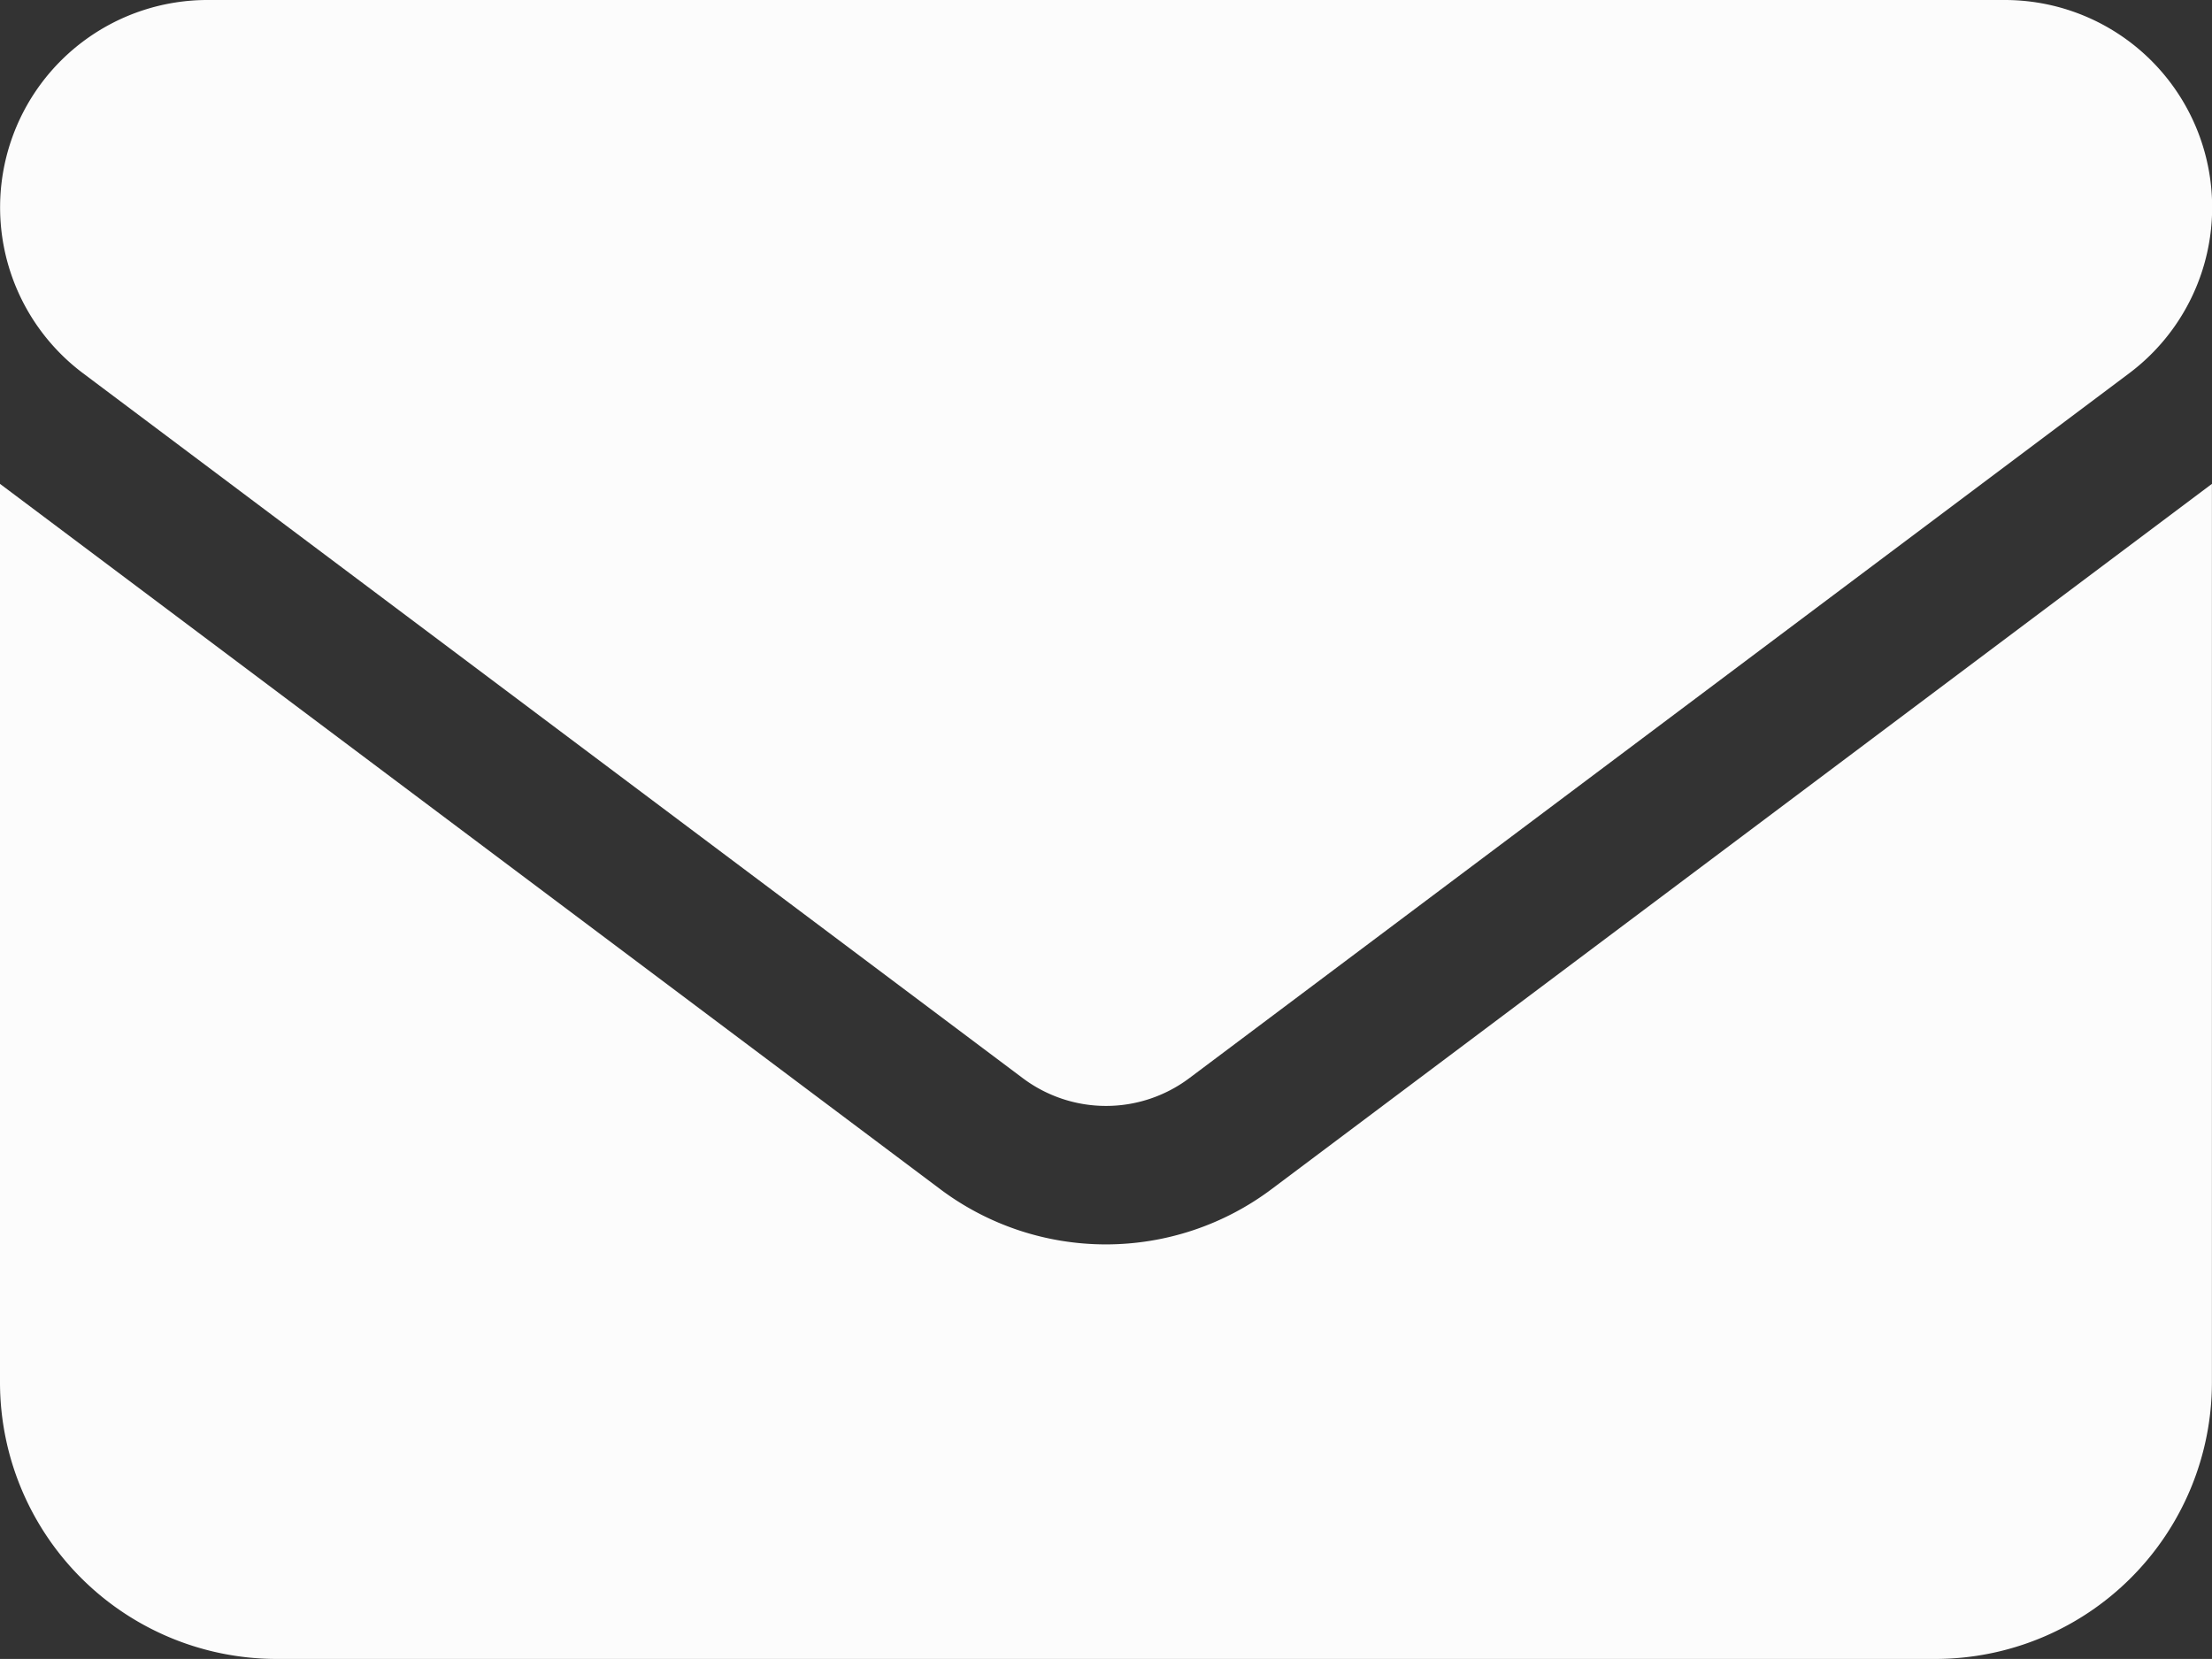 <svg xmlns="http://www.w3.org/2000/svg" width="29.313" height="21.984" viewBox="0 0 29.313 21.984">
  <rect x="0" y="0" width="29.313" height="21.984" fill="#333333" stroke="none"/>
  <path id="envelope-solid_3_" data-name="envelope-solid (3)" d="M2.748,64A2.748,2.748,0,0,0,1.1,68.946L13.557,78.29a1.838,1.838,0,0,0,2.2,0l12.458-9.343A2.748,2.748,0,0,0,26.564,64ZM0,70.412V82.32a3.667,3.667,0,0,0,3.664,3.664H25.648a3.667,3.667,0,0,0,3.664-3.664V70.412L16.855,79.755a3.658,3.658,0,0,1-4.4,0Z" transform="translate(0 -64)" fill="#fcfcfc"/>
</svg>
